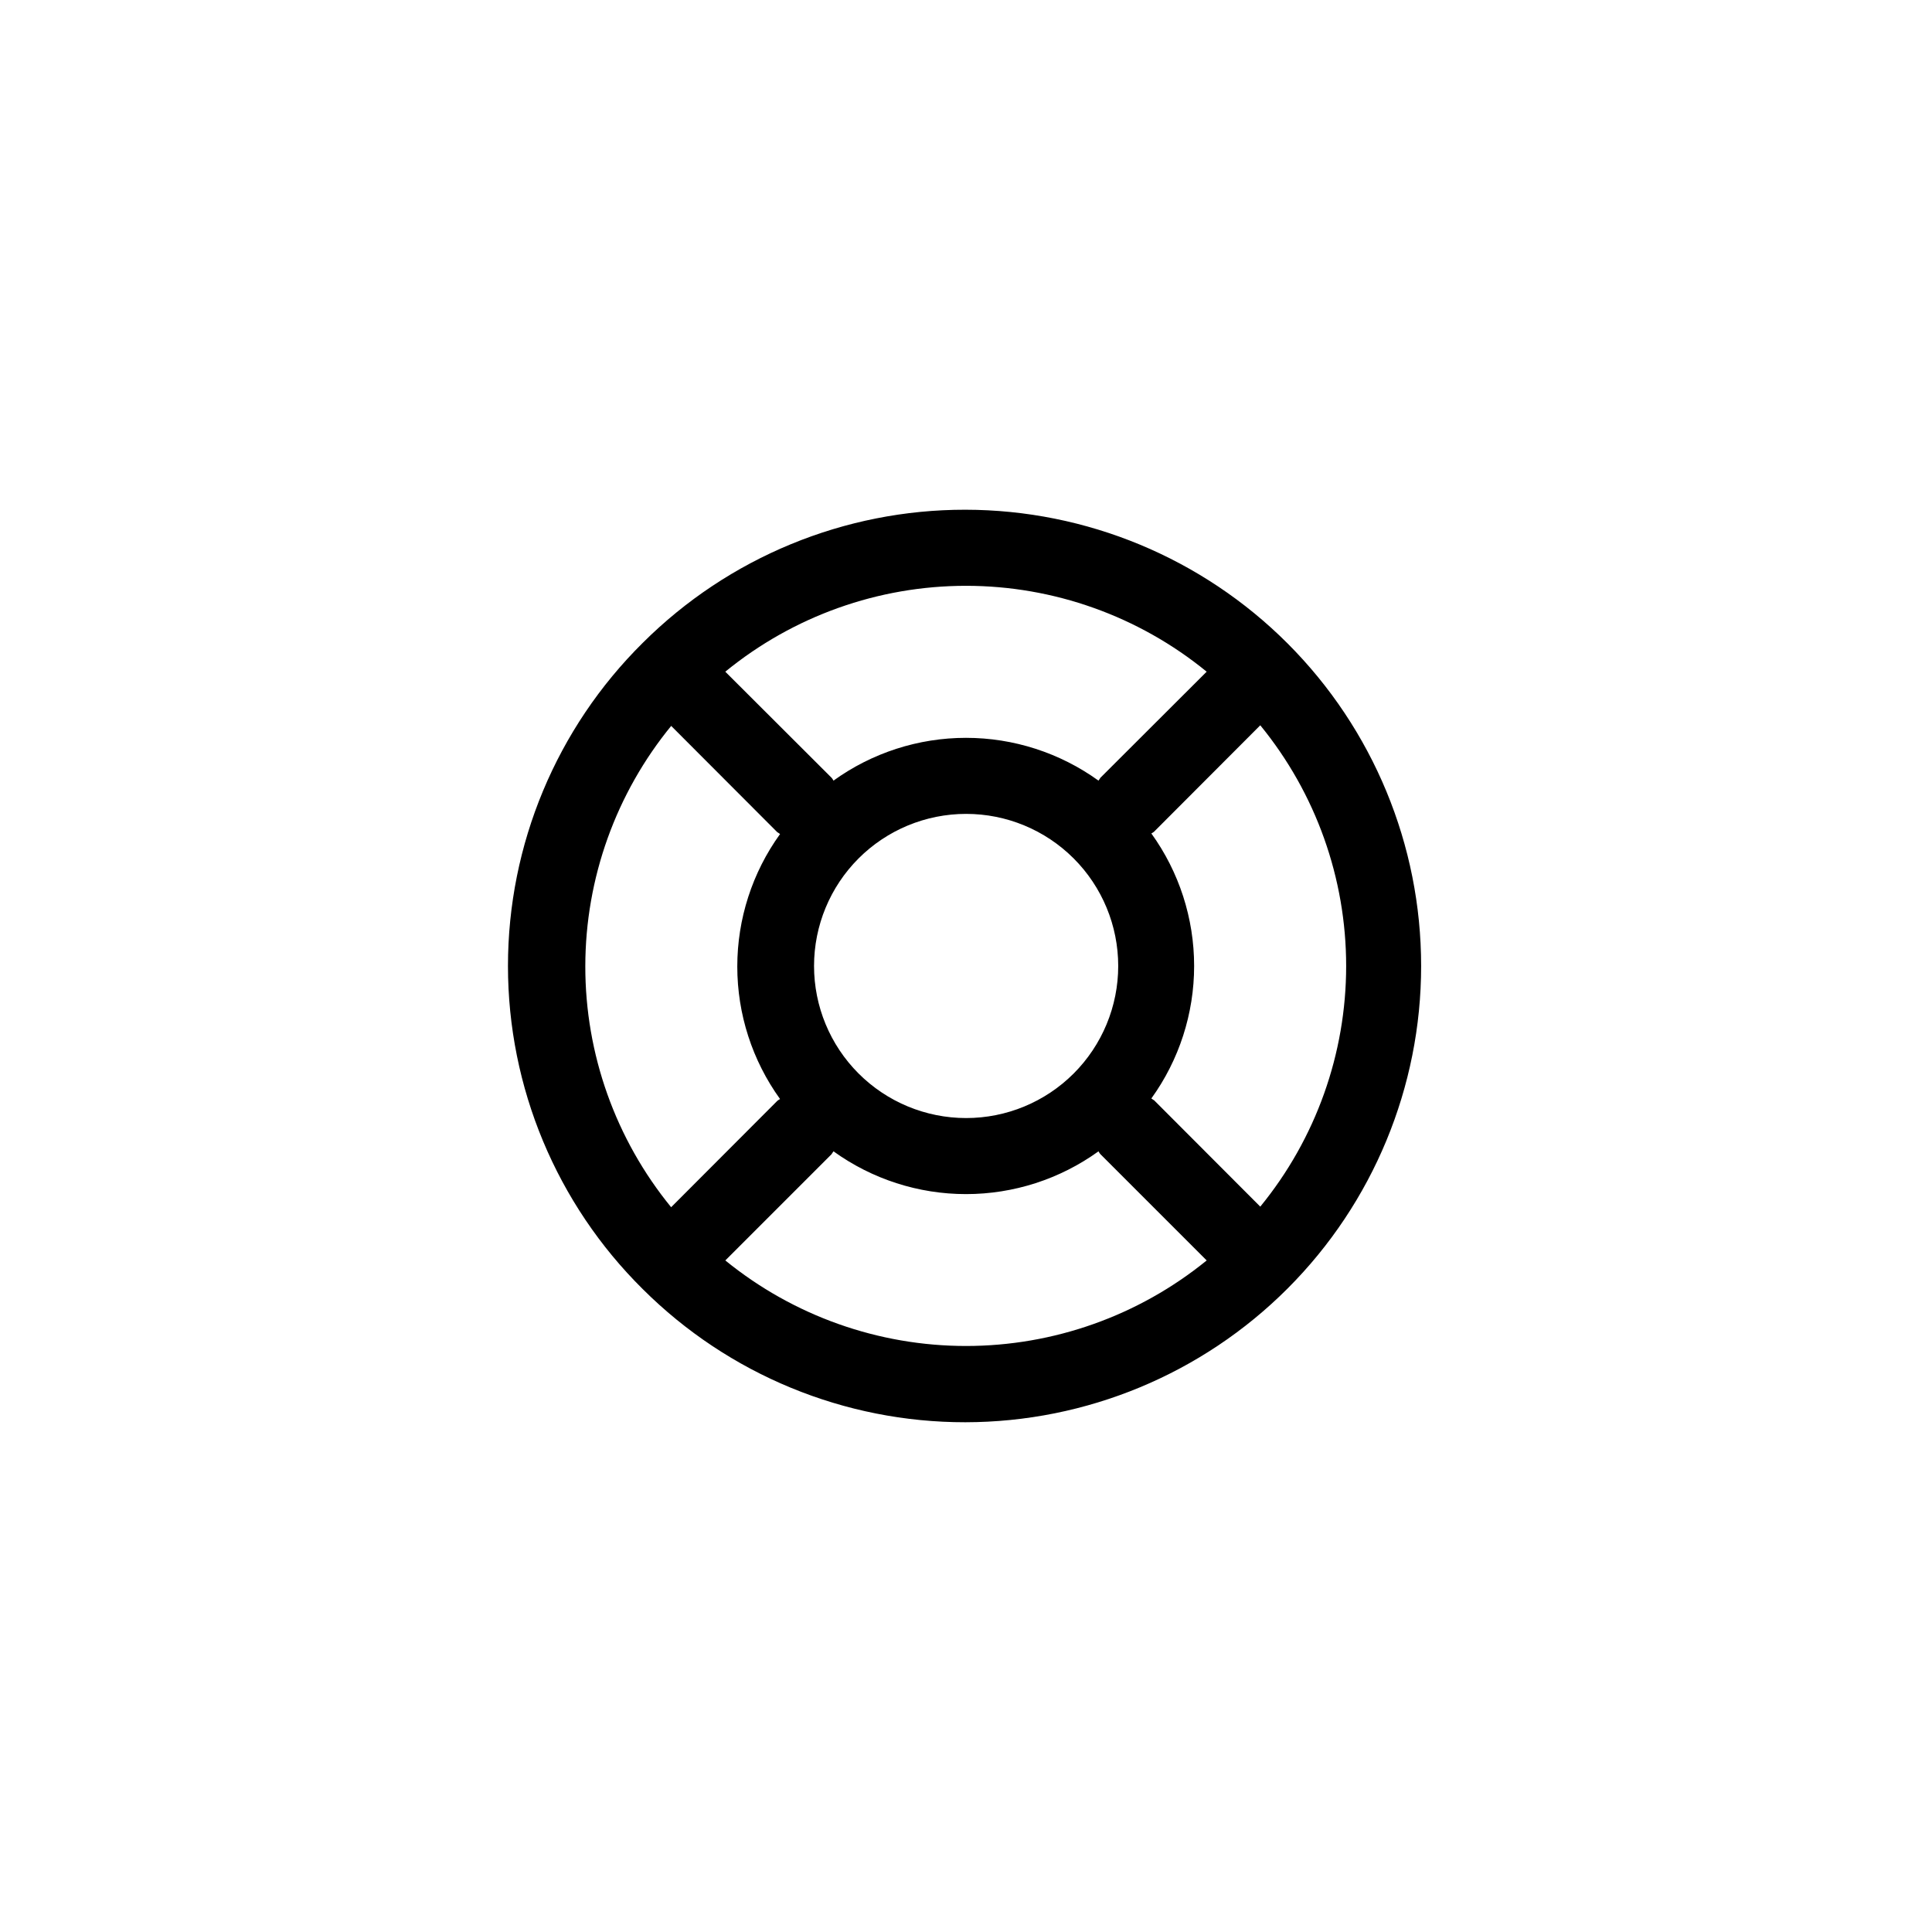 <?xml version="1.0" encoding="UTF-8"?>
<!-- Uploaded to: ICON Repo, www.iconrepo.com, Generator: ICON Repo Mixer Tools -->
<svg fill="#000000" width="800px" height="800px" version="1.1" viewBox="144 144 512 512" xmlns="http://www.w3.org/2000/svg">
 <path d="m314.35 485.64c22.699 22.621 53.445 35.305 85.488 35.27 32.047-0.039 62.766-12.793 85.41-35.465s35.367-53.406 35.367-85.449c0-32.047-12.723-62.781-35.367-85.453s-53.363-35.426-85.41-35.461c-32.043-0.039-62.789 12.645-85.488 35.266-22.867 22.633-35.734 53.473-35.734 85.648 0 32.172 12.867 63.012 35.734 85.645zm7.508-149.28 28.113 28.164s0.504 0.301 0.754 0.504c-7.371 10.223-11.336 22.508-11.336 35.113 0 12.605 3.965 24.891 11.336 35.117 0 0-0.555 0.301-0.754 0.504l-28.113 28.164c-14.734-18.031-22.773-40.602-22.746-63.887 0.027-23.281 8.117-45.836 22.895-63.832zm106.66 92.148c-7.562 7.551-17.812 11.793-28.5 11.789-10.688-0.004-20.934-4.254-28.492-11.812-7.555-7.559-11.797-17.809-11.797-28.492 0-10.688 4.242-20.938 11.797-28.496 7.559-7.559 17.805-11.805 28.492-11.809 10.688-0.004 20.938 4.234 28.5 11.789 7.566 7.559 11.82 17.816 11.82 28.516 0 10.695-4.254 20.953-11.82 28.516zm-92.301 49.523 28.164-28.164s0.301-0.504 0.504-0.754c10.227 7.371 22.512 11.336 35.117 11.336 12.602 0 24.887-3.965 35.113-11.336 0 0 0.301 0.555 0.504 0.754l28.164 28.164c-18.023 14.664-40.547 22.668-63.781 22.668s-45.762-8.004-63.785-22.668zm141.77-14.258-28.113-28.164s-0.504-0.301-0.754-0.504c7.371-10.227 11.336-22.512 11.336-35.113 0-12.605-3.965-24.891-11.336-35.117 0 0 0.555-0.301 0.754-0.504l28.113-28.164c14.719 18 22.758 40.535 22.758 63.785 0 23.246-8.039 45.781-22.758 63.781zm-14.207-141.77-28.164 28.113s-0.301 0.504-0.504 0.754v0.004c-10.227-7.371-22.512-11.34-35.113-11.34-12.605 0-24.891 3.969-35.117 11.34 0 0-0.301-0.555-0.504-0.754l-28.164-28.113v-0.004c18-14.715 40.535-22.758 63.785-22.758 23.246 0 45.781 8.043 63.781 22.758z"/>
</svg>